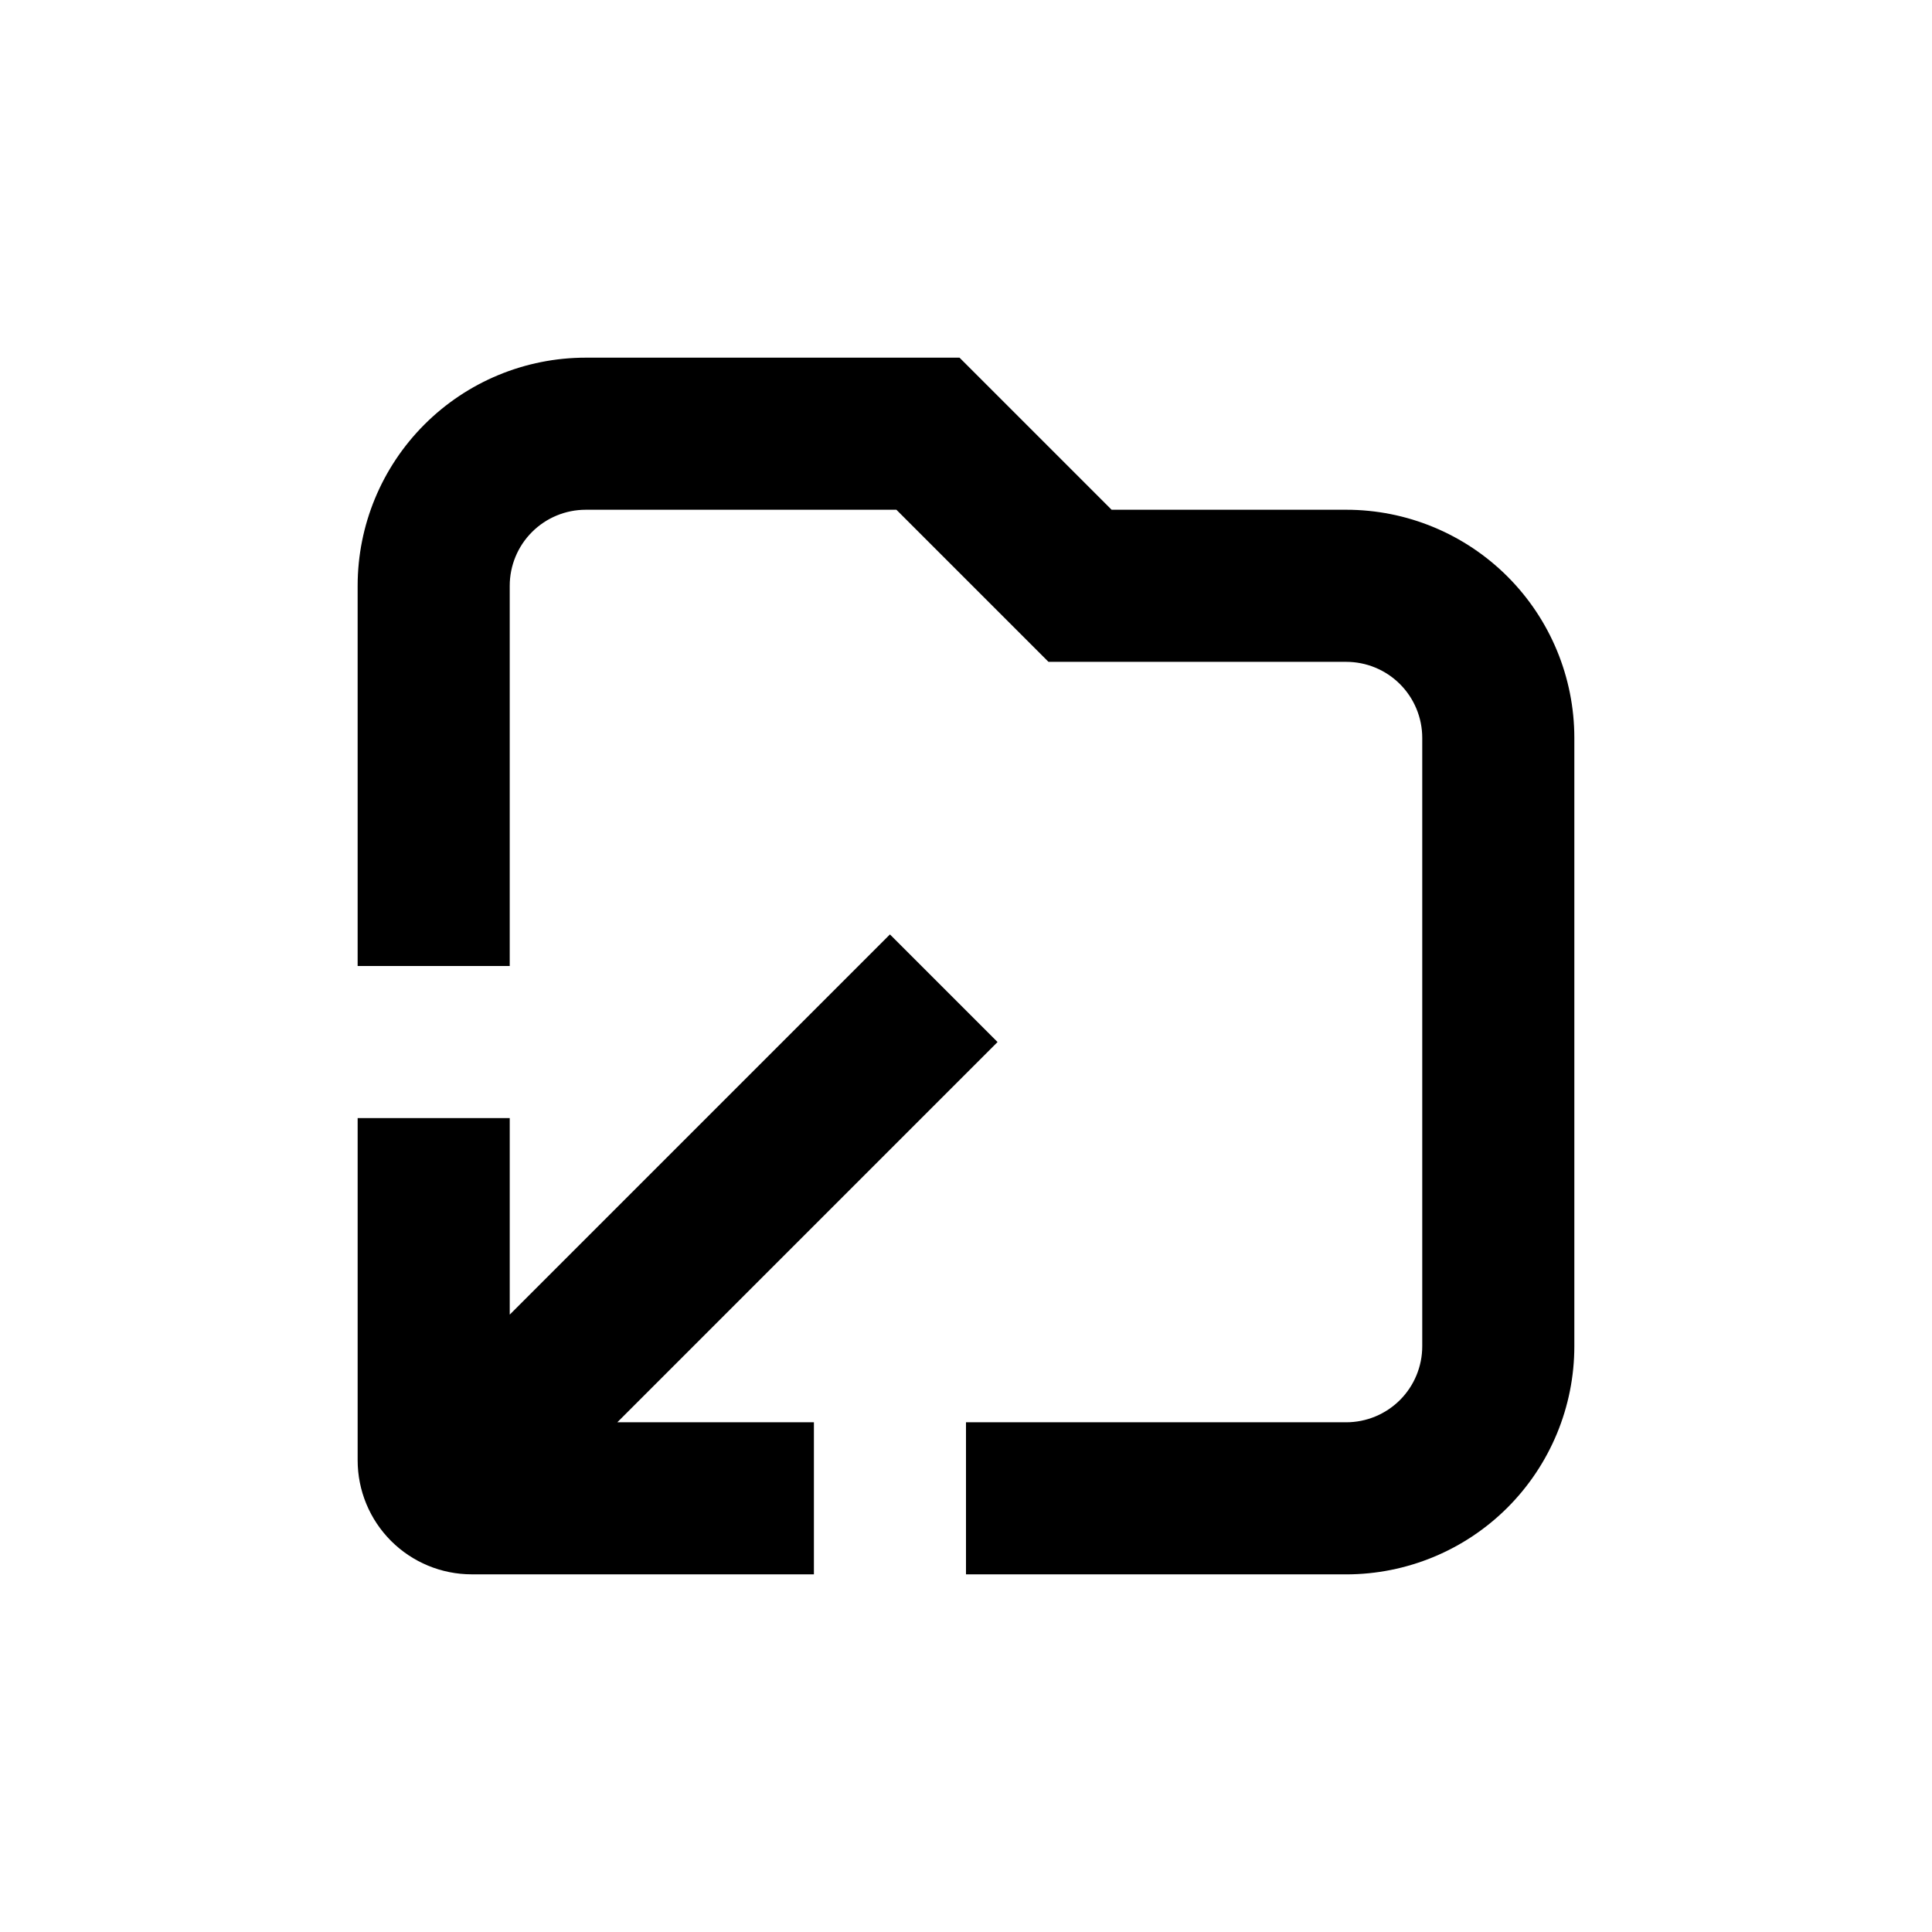<?xml version="1.0" encoding="UTF-8"?>
<!-- Uploaded to: SVG Repo, www.svgrepo.com, Generator: SVG Repo Mixer Tools -->
<svg fill="#000000" width="800px" height="800px" version="1.1" viewBox="144 144 512 512" xmlns="http://www.w3.org/2000/svg">
 <g>
  <path d="m500.76 279.09h-62.172l-40.305-40.305h-99.047c-16.035 0-31.414 6.367-42.75 17.707-11.34 11.336-17.707 26.715-17.707 42.75v100.76h40.305v-100.76c0-5.348 2.121-10.473 5.902-14.25 3.777-3.781 8.902-5.902 14.25-5.902h82.32l40.305 40.305h78.898c5.344 0 10.469 2.121 14.25 5.902 3.777 3.777 5.902 8.902 5.902 14.25v161.22c0 5.344-2.125 10.469-5.902 14.25-3.781 3.777-8.906 5.902-14.25 5.902h-100.76v40.305h100.76c16.031 0 31.41-6.371 42.75-17.707 11.336-11.34 17.707-26.719 17.707-42.75v-161.22c0-16.035-6.371-31.414-17.707-42.75-11.34-11.34-26.719-17.707-42.75-17.707z"/>
  <path d="m238.78 440.3v90.684c0 8.02 3.184 15.707 8.852 21.375 5.668 5.668 13.359 8.855 21.375 8.855h90.688v-40.305h-52.094l100.76-100.76-28.516-28.516-100.76 100.76v-52.094z"/>
 </g>
</svg>